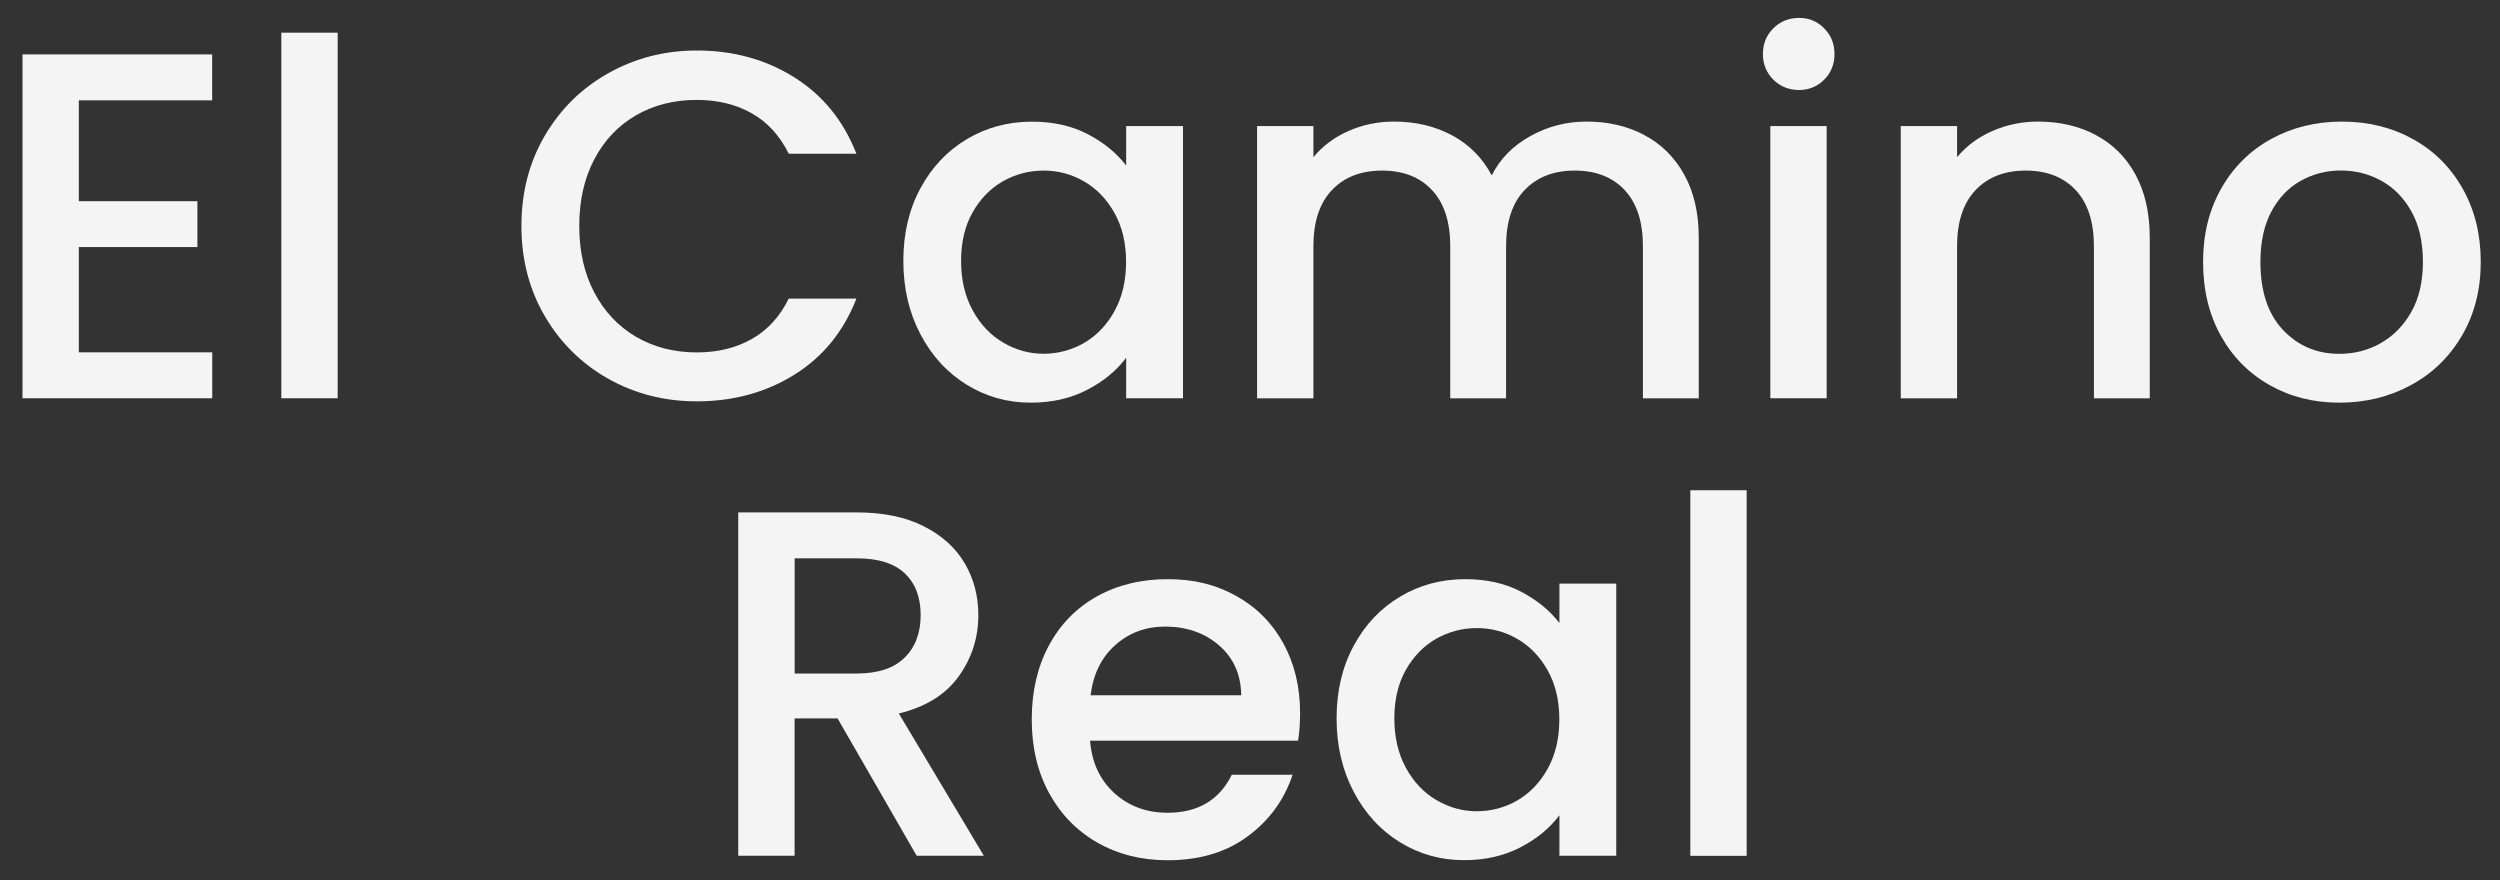 <?xml version="1.0" encoding="UTF-8"?>
<svg id="logos" xmlns="http://www.w3.org/2000/svg" viewBox="0 0 300 105.66">
  <rect x="0" y="0" width="300" height="105.66" fill="#333333" stroke="none"/>
  <defs>
    <style>
      .cls-1 {
        fill: #f4f4f4;
      }
    </style>
  </defs>
  <path class="cls-1" d="M9.46,12.05v12.09h14.23v5.51h-14.23v12.63h16.01v5.51H2.7V6.53h22.76v5.51H9.46Z"/>
  <path class="cls-1" d="M40.52,3.92v43.87h-6.76V3.92h6.76Z"/>
  <path class="cls-1" d="M65.39,16.26c1.88-3.2,4.43-5.7,7.65-7.5,3.22-1.8,6.75-2.7,10.58-2.7,4.39,0,8.29,1.08,11.71,3.23,3.42,2.15,5.9,5.21,7.44,9.16h-8.12c-1.07-2.17-2.55-3.79-4.45-4.86s-4.09-1.6-6.58-1.6c-2.73,0-5.16.61-7.29,1.84-2.13,1.23-3.8,2.98-5.01,5.28-1.21,2.29-1.81,4.96-1.81,8s.6,5.71,1.81,8c1.21,2.29,2.88,4.06,5.01,5.31,2.13,1.24,4.56,1.87,7.29,1.87,2.49,0,4.68-.53,6.58-1.6,1.9-1.07,3.38-2.69,4.45-4.86h8.12c-1.54,3.95-4.02,7-7.44,9.13-3.42,2.13-7.32,3.2-11.71,3.2-3.87,0-7.41-.9-10.61-2.7-3.2-1.8-5.74-4.3-7.62-7.5-1.88-3.2-2.82-6.82-2.82-10.85s.94-7.65,2.82-10.85Z"/>
  <path class="cls-1" d="M110.45,22.6c1.36-2.53,3.22-4.5,5.57-5.9,2.35-1.4,4.95-2.1,7.8-2.1,2.57,0,4.81.5,6.73,1.51,1.92,1.01,3.45,2.26,4.59,3.76v-4.74h6.82v32.66h-6.82v-4.86c-1.15,1.54-2.71,2.83-4.68,3.85-1.98,1.03-4.23,1.54-6.76,1.54-2.81,0-5.38-.72-7.71-2.16-2.33-1.44-4.18-3.46-5.54-6.05-1.36-2.59-2.05-5.52-2.05-8.8s.68-6.18,2.05-8.71ZM133.74,25.56c-.93-1.66-2.14-2.92-3.65-3.79-1.5-.87-3.12-1.3-4.86-1.3s-3.36.43-4.86,1.27c-1.5.85-2.72,2.1-3.65,3.73-.93,1.64-1.39,3.59-1.39,5.84s.46,4.23,1.39,5.93c.93,1.7,2.15,2.99,3.68,3.88,1.52.89,3.13,1.33,4.83,1.33s3.36-.43,4.86-1.3c1.5-.87,2.72-2.14,3.65-3.82.93-1.68,1.39-3.65,1.39-5.9s-.46-4.21-1.39-5.87Z"/>
  <path class="cls-1" d="M197.3,16.2c2.04,1.07,3.64,2.65,4.8,4.74,1.17,2.1,1.75,4.62,1.75,7.59v19.27h-6.7v-18.26c0-2.92-.73-5.17-2.19-6.73-1.46-1.56-3.46-2.34-5.99-2.34s-4.53.78-6.02,2.34c-1.48,1.56-2.22,3.8-2.22,6.73v18.26h-6.7v-18.26c0-2.92-.73-5.17-2.19-6.73-1.46-1.56-3.46-2.34-5.99-2.34s-4.54.78-6.02,2.34c-1.48,1.56-2.22,3.8-2.22,6.73v18.26h-6.76V15.13h6.76v3.73c1.11-1.34,2.51-2.39,4.21-3.14,1.7-.75,3.52-1.13,5.45-1.13,2.61,0,4.94.55,7,1.66,2.05,1.11,3.64,2.71,4.74,4.8.99-1.98,2.53-3.55,4.62-4.71,2.09-1.17,4.35-1.75,6.76-1.75,2.57,0,4.87.53,6.91,1.6Z"/>
  <path class="cls-1" d="M212.8,9.56c-.83-.83-1.25-1.86-1.25-3.08s.41-2.25,1.25-3.08c.83-.83,1.86-1.25,3.08-1.25s2.19.41,3.02,1.25,1.24,1.86,1.24,3.08-.41,2.25-1.24,3.08c-.83.83-1.84,1.24-3.02,1.24s-2.25-.41-3.08-1.24ZM219.2,15.13v32.66h-6.76V15.13h6.76Z"/>
  <path class="cls-1" d="M251.48,16.2c2.04,1.07,3.63,2.65,4.77,4.74,1.15,2.1,1.72,4.62,1.72,7.59v19.27h-6.7v-18.26c0-2.92-.73-5.17-2.19-6.73-1.46-1.56-3.46-2.34-5.99-2.34s-4.54.78-6.02,2.34c-1.48,1.56-2.22,3.8-2.22,6.73v18.26h-6.76V15.13h6.76v3.73c1.11-1.34,2.52-2.39,4.24-3.14,1.72-.75,3.55-1.13,5.48-1.13,2.57,0,4.87.53,6.91,1.6Z"/>
  <path class="cls-1" d="M272.37,46.22c-2.49-1.4-4.45-3.38-5.87-5.93-1.42-2.55-2.13-5.5-2.13-8.86s.73-6.26,2.19-8.83c1.46-2.57,3.46-4.54,5.99-5.93,2.53-1.38,5.35-2.08,8.48-2.08s5.95.69,8.48,2.08c2.53,1.38,4.53,3.36,5.99,5.93,1.46,2.57,2.19,5.51,2.19,8.83s-.75,6.26-2.25,8.83c-1.5,2.57-3.55,4.56-6.14,5.96-2.59,1.4-5.44,2.1-8.57,2.1s-5.87-.7-8.36-2.1ZM285.62,41.21c1.52-.83,2.76-2.08,3.71-3.73.95-1.66,1.42-3.68,1.42-6.05s-.45-4.38-1.36-6.02c-.91-1.64-2.11-2.88-3.62-3.71-1.5-.83-3.12-1.24-4.86-1.24s-3.35.41-4.83,1.24c-1.48.83-2.66,2.07-3.53,3.71-.87,1.64-1.3,3.65-1.3,6.02,0,3.52.9,6.24,2.7,8.15,1.8,1.92,4.06,2.88,6.79,2.88,1.74,0,3.37-.41,4.89-1.24Z"/>
  <path class="cls-1" d="M110,102.69l-9.49-16.48h-5.16v16.48h-6.76v-41.2h14.23c3.16,0,5.84.55,8.03,1.66,2.19,1.11,3.83,2.59,4.92,4.45,1.09,1.86,1.63,3.93,1.63,6.22,0,2.69-.78,5.13-2.34,7.32-1.56,2.19-3.96,3.69-7.2,4.48l10.2,17.07h-8.06ZM95.36,80.82h7.47c2.53,0,4.44-.63,5.72-1.9,1.28-1.26,1.93-2.96,1.93-5.1s-.63-3.8-1.9-5.01c-1.27-1.21-3.18-1.81-5.75-1.81h-7.47v13.81Z"/>
  <path class="cls-1" d="M155.77,88.88h-24.96c.2,2.61,1.17,4.7,2.9,6.28,1.74,1.58,3.87,2.37,6.4,2.37,3.64,0,6.2-1.52,7.71-4.56h7.29c-.99,3-2.78,5.46-5.37,7.38-2.59,1.92-5.8,2.88-9.63,2.88-3.12,0-5.92-.7-8.39-2.1-2.47-1.4-4.41-3.38-5.81-5.93-1.4-2.55-2.1-5.5-2.1-8.86s.68-6.31,2.05-8.86c1.36-2.55,3.28-4.51,5.75-5.9,2.47-1.38,5.31-2.08,8.51-2.08s5.83.67,8.24,2.02c2.41,1.34,4.29,3.23,5.63,5.66,1.34,2.43,2.02,5.23,2.02,8.39,0,1.23-.08,2.33-.24,3.32ZM148.95,83.43c-.04-2.49-.93-4.49-2.67-5.99-1.74-1.5-3.89-2.25-6.46-2.25-2.33,0-4.33.74-5.99,2.22-1.66,1.48-2.65,3.49-2.96,6.02h18.08Z"/>
  <path class="cls-1" d="M162.44,77.5c1.36-2.53,3.22-4.5,5.57-5.9,2.35-1.4,4.95-2.1,7.8-2.1,2.57,0,4.81.5,6.73,1.51,1.92,1.01,3.45,2.26,4.59,3.76v-4.74h6.82v32.66h-6.82v-4.86c-1.15,1.54-2.71,2.83-4.68,3.85-1.98,1.03-4.23,1.54-6.76,1.54-2.81,0-5.38-.72-7.71-2.16-2.33-1.44-4.18-3.46-5.54-6.05-1.36-2.59-2.05-5.52-2.05-8.8s.68-6.18,2.05-8.71ZM185.73,80.46c-.93-1.66-2.14-2.92-3.65-3.79-1.5-.87-3.12-1.3-4.86-1.3s-3.36.43-4.86,1.27c-1.5.85-2.72,2.1-3.65,3.73-.93,1.64-1.39,3.59-1.39,5.84s.46,4.23,1.39,5.93c.93,1.7,2.15,2.99,3.68,3.88,1.52.89,3.13,1.33,4.83,1.33s3.36-.43,4.86-1.3c1.5-.87,2.72-2.14,3.65-3.82.93-1.68,1.39-3.65,1.39-5.9s-.46-4.21-1.39-5.87Z"/>
  <path class="cls-1" d="M209.6,58.83v43.87h-6.76v-43.87h6.76Z"/>
</svg>